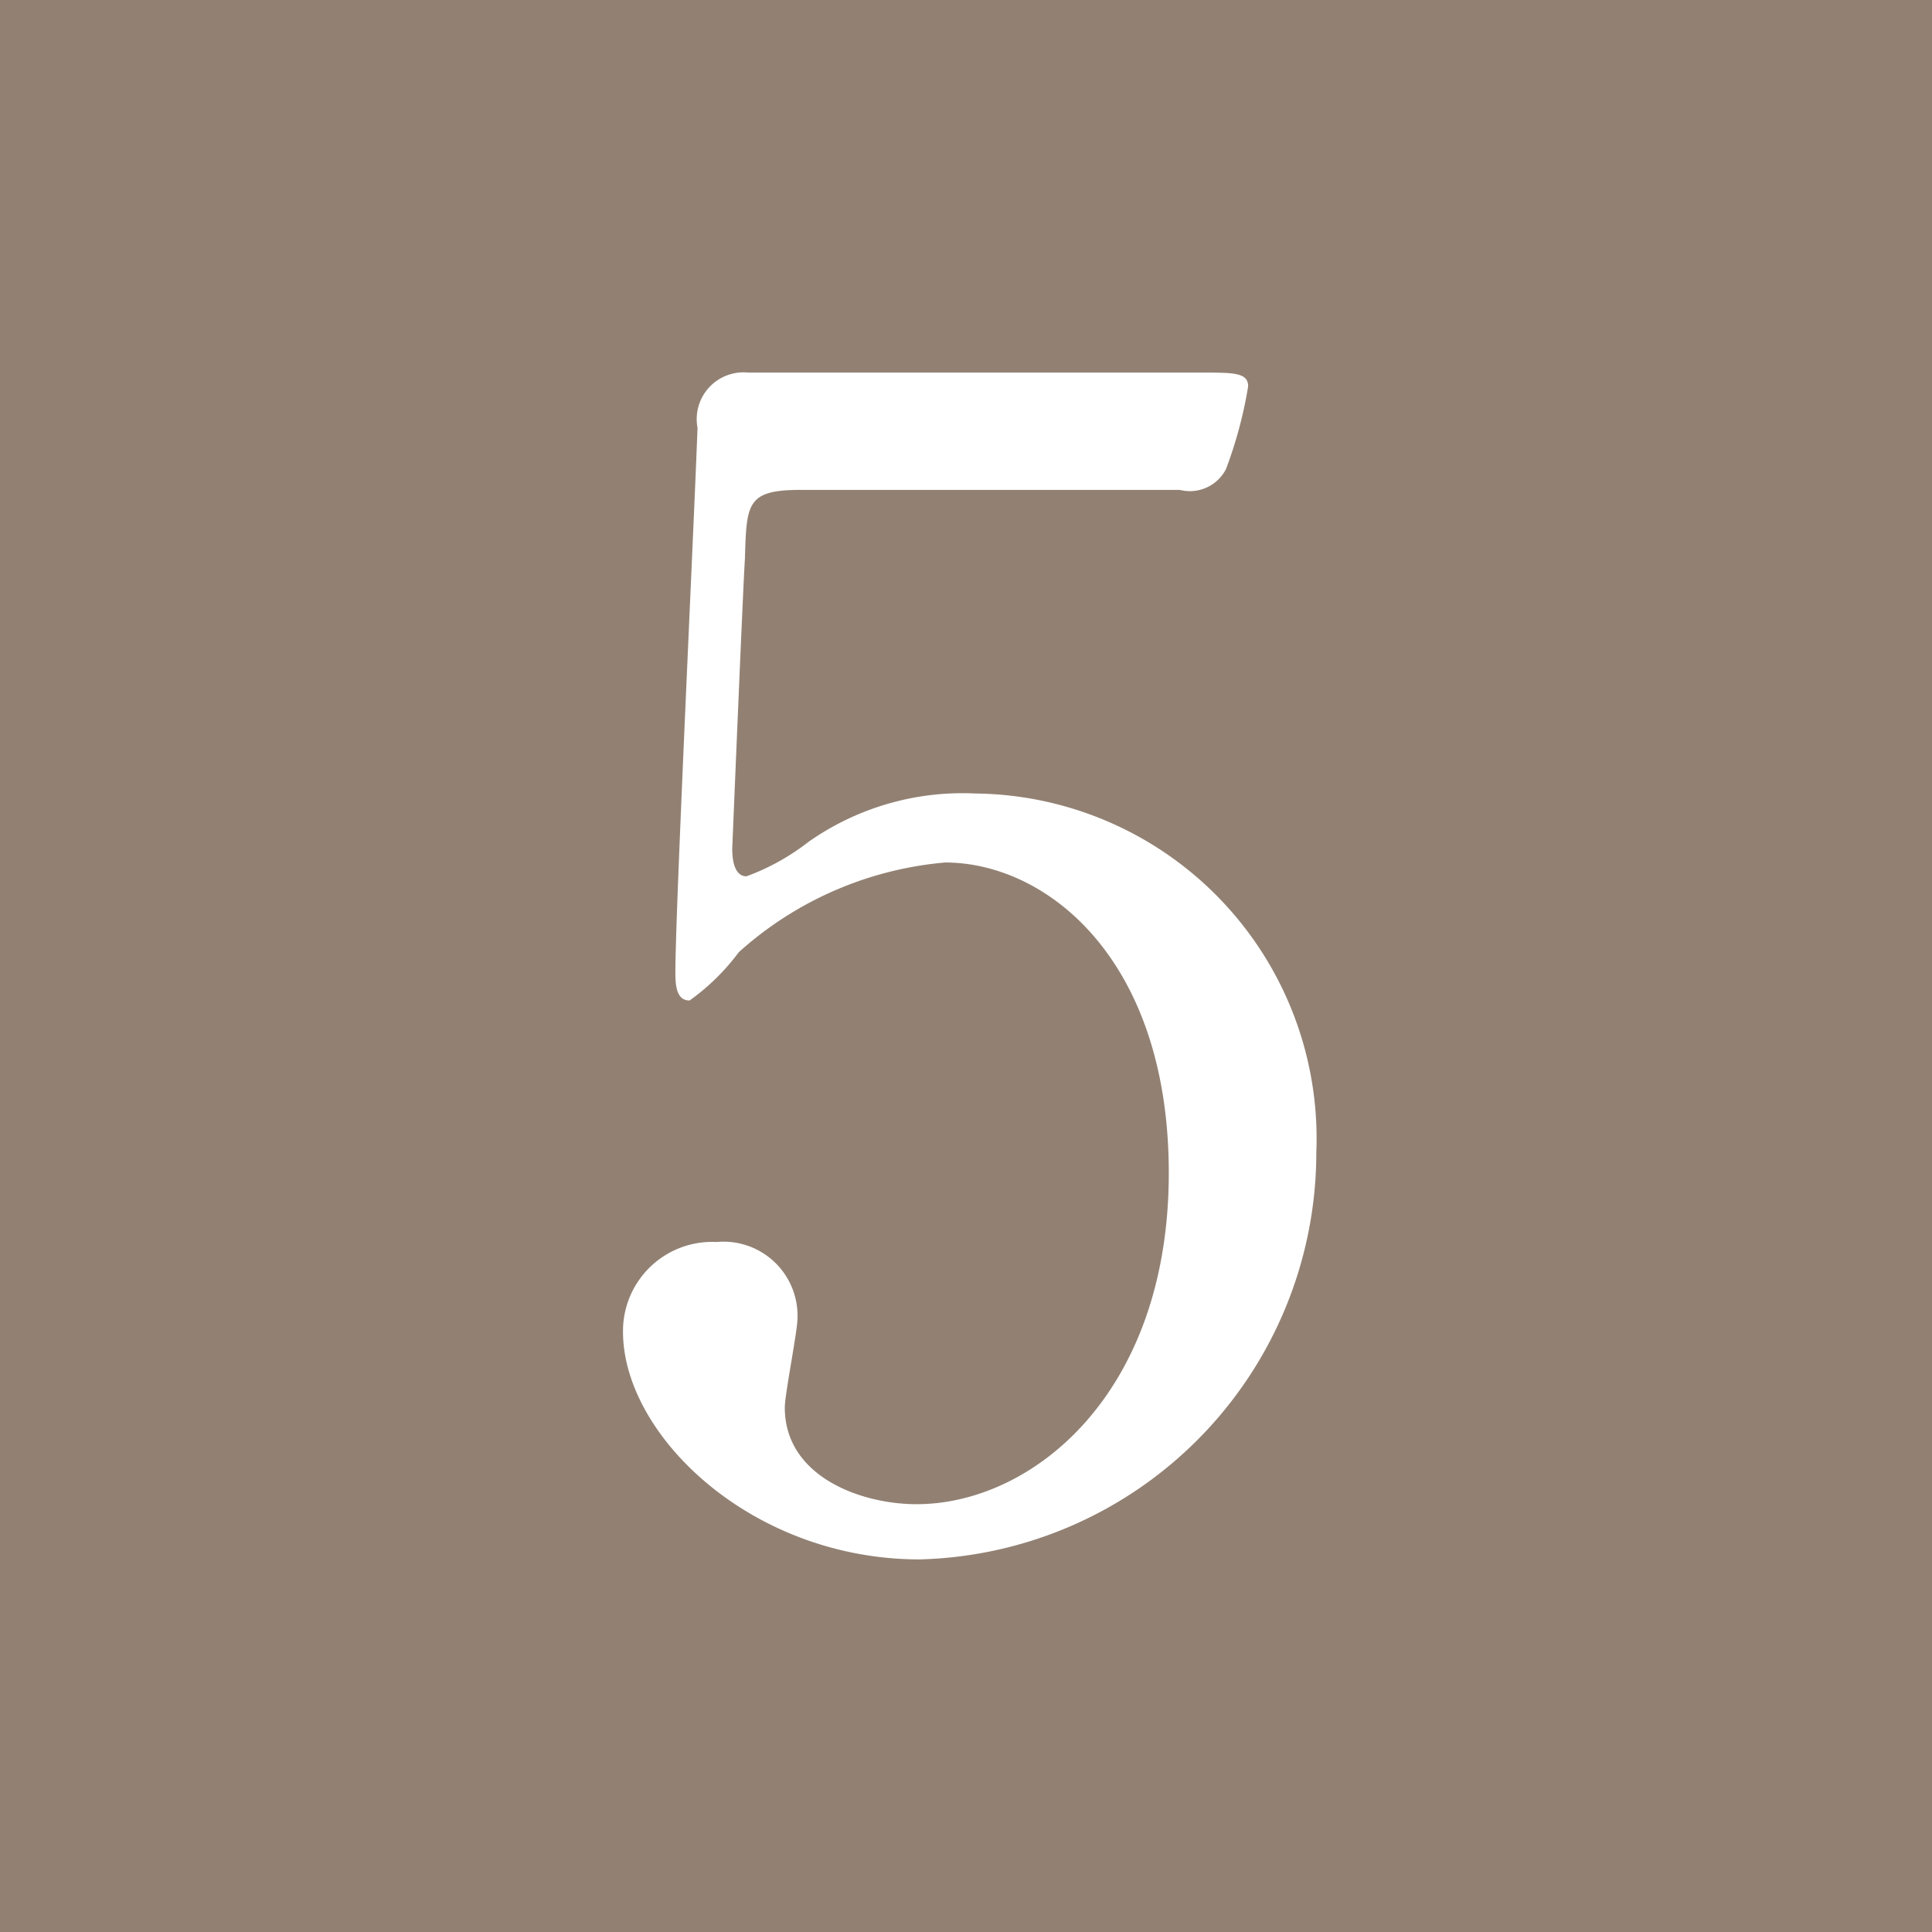 <svg id="number05.svg" xmlns="http://www.w3.org/2000/svg" width="28" height="28" viewBox="0 0 28 28">
  <defs>
    <style>
      .cls-1 {
        fill: #928173;
      }

      .cls-2 {
        fill: #fff;
        fill-rule: evenodd;
      }
    </style>
  </defs>
  <rect id="長方形_51" data-name="長方形 51" class="cls-1" width="28" height="28"/>
  <path id="_5" data-name="5" class="cls-2" d="M224.1,10571.1a0.588,0.588,0,0,0,.667-0.3,6.213,6.213,0,0,0,.322-1.2c0-.2-0.207-0.2-0.667-0.2h-6.577a0.678,0.678,0,0,0-.736.8c-0.046,1.3-.321,7-0.321,7.9,0,0.2.023,0.4,0.206,0.4a3.208,3.208,0,0,0,.713-0.7,5.131,5.131,0,0,1,2.99-1.3c1.471,0,3.242,1.4,3.242,4.5,0,3.2-1.977,4.8-3.656,4.8-0.805,0-1.909-.4-1.909-1.4,0-.2.184-1.1,0.184-1.3a1.073,1.073,0,0,0-1.173-1.1,1.292,1.292,0,0,0-1.356,1.3c0,1.5,1.862,3.3,4.3,3.3a5.9,5.9,0,0,0,5.748-5.9,5,5,0,0,0-4.943-5.2,3.882,3.882,0,0,0-2.415.7,3.319,3.319,0,0,1-.9.5c-0.161,0-.207-0.2-0.207-0.4,0,0,.161-3.9.184-4.2,0.023-.8.023-1,0.805-1h5.5Z" transform="translate(-207 -10564)"/>
</svg>
